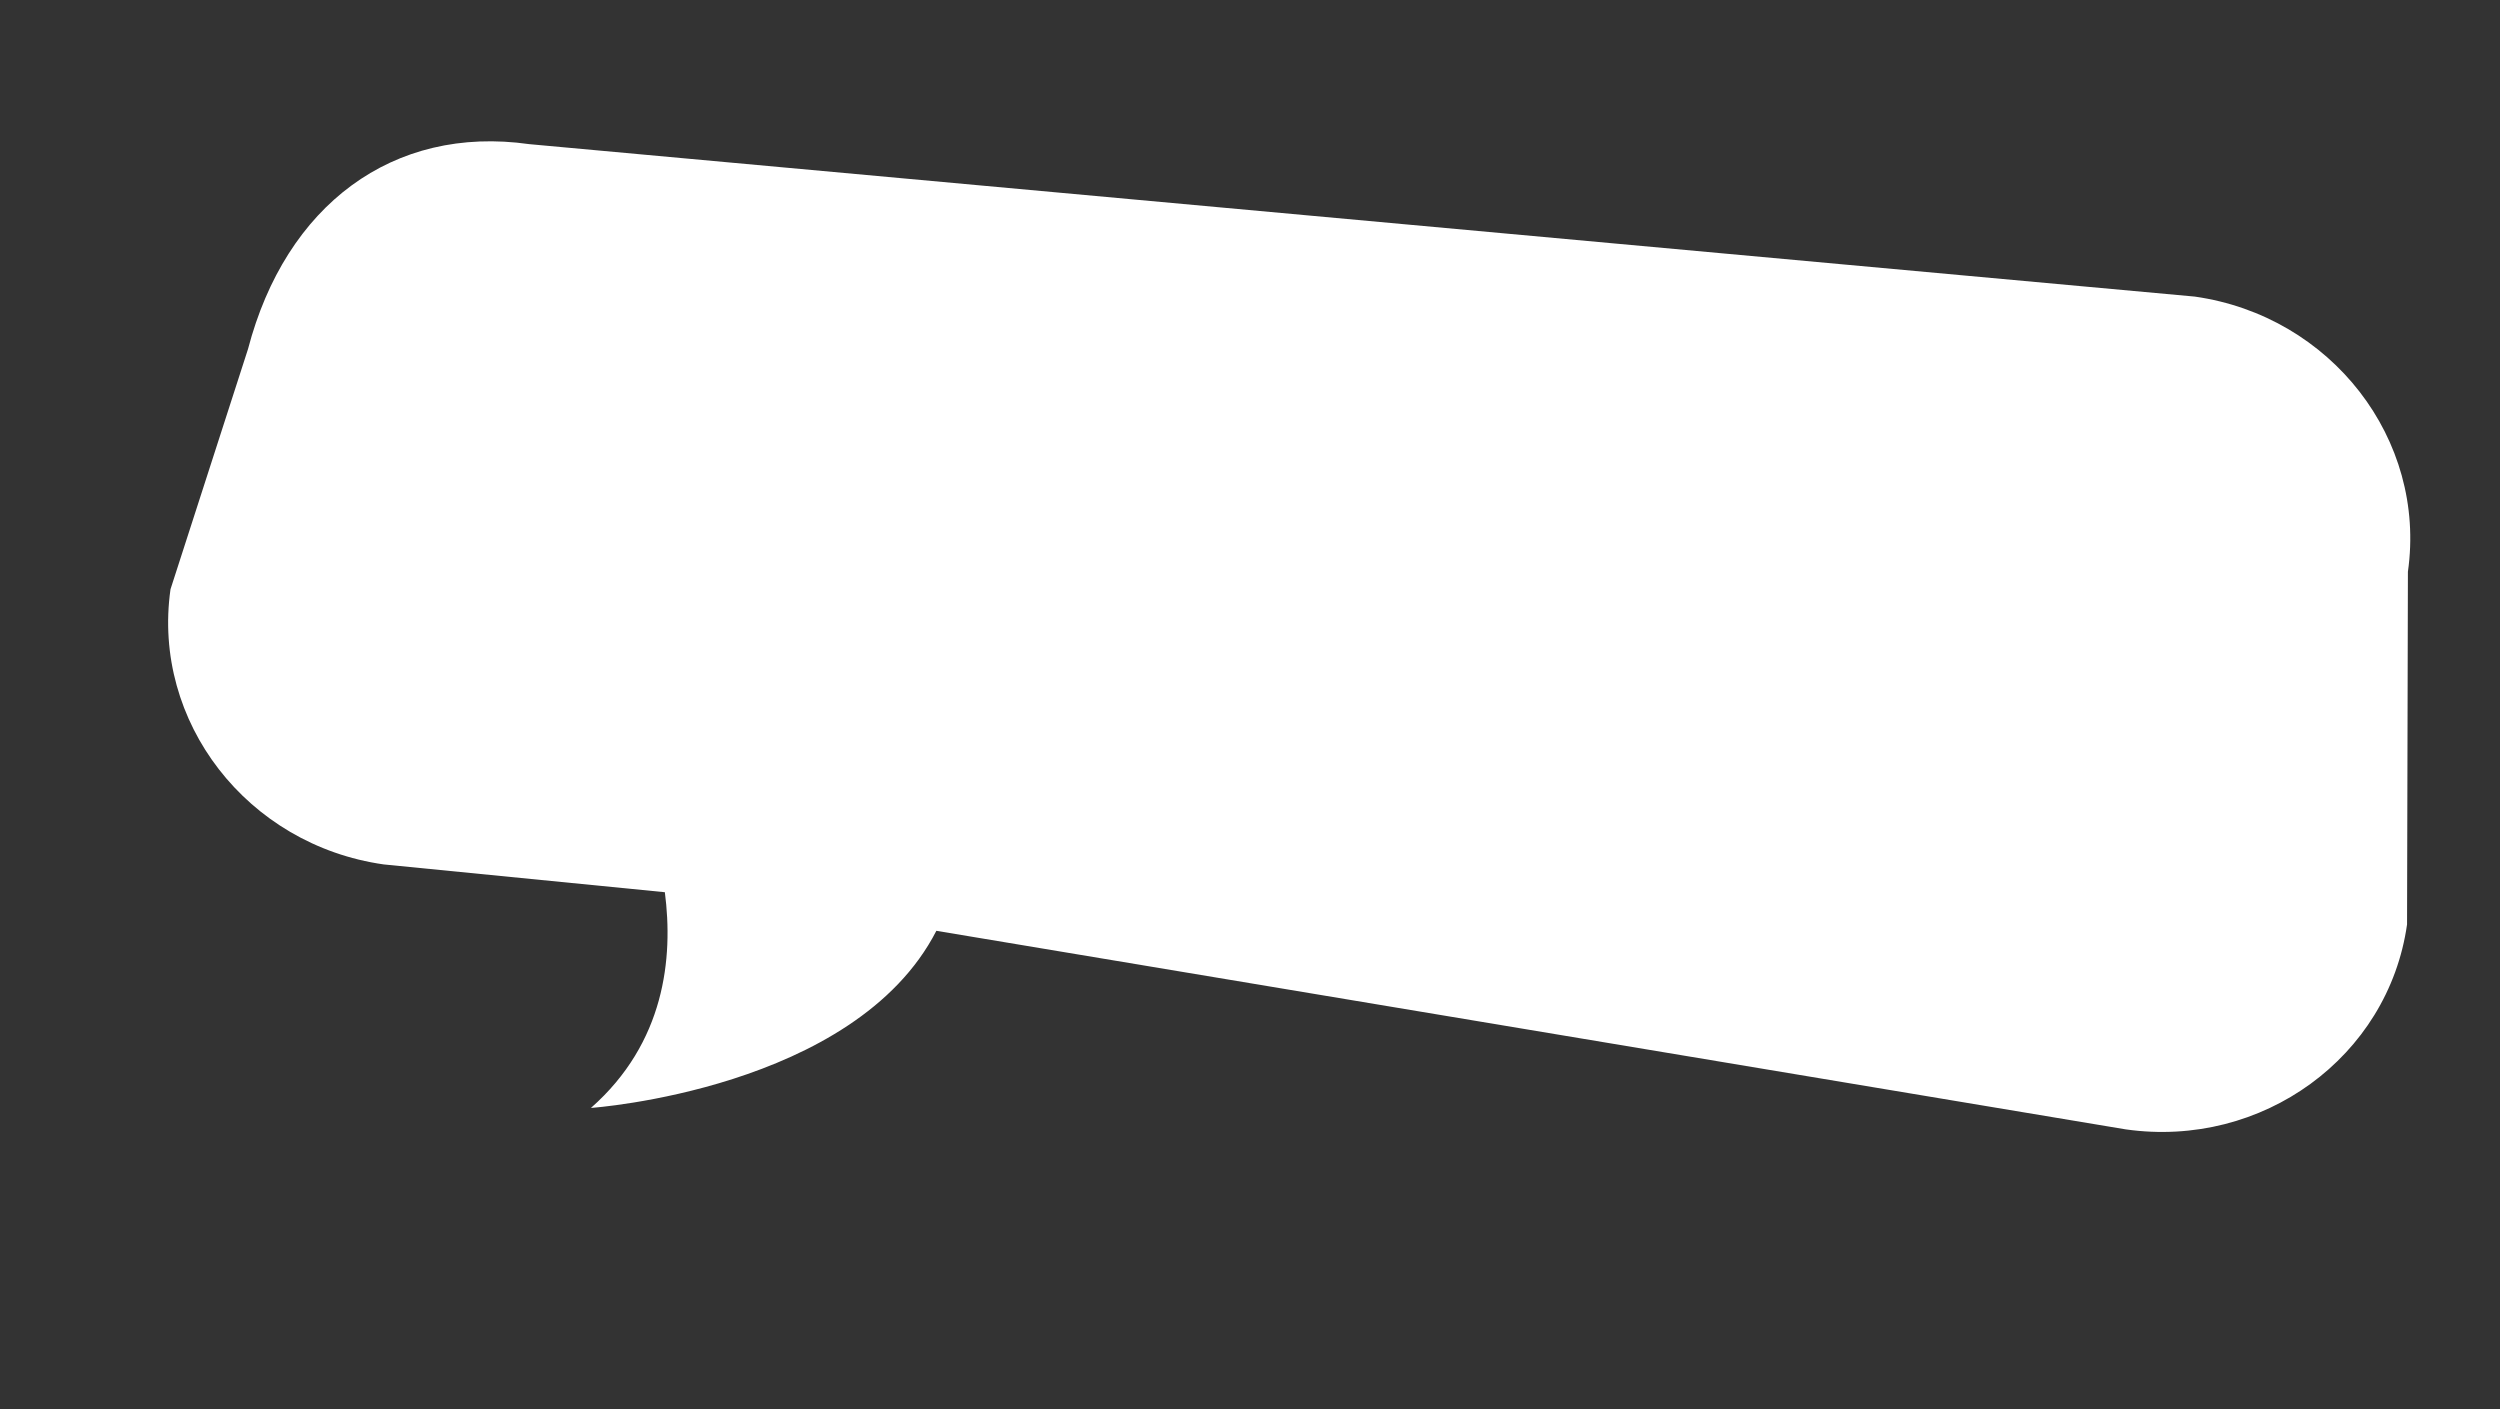 <?xml version="1.0" encoding="UTF-8"?> <svg xmlns="http://www.w3.org/2000/svg" xmlns:xlink="http://www.w3.org/1999/xlink" version="1.1" id="Слой_1" x="0px" y="0px" viewBox="0 0 4677.4 2636.3" style="enable-background:new 0 0 4677.4 2636.3;" xml:space="preserve"><rect x="0" y="0" width="4677.4" height="2636.3" fill="#333333" stroke="none"/> <style type="text/css"> .st0{fill:#FFFFFF;} </style> <path class="st0" d="M4106.3,554.9L990.4,269.7C735,233.5,534.5,384,464,653.1L319,1102.5c-35.2,247.9,143.5,478.5,398.9,514.8 l526,52c16,122.7,0.2,281.6-138.3,403.6c0,0,493.9-34.4,646.3-331.4L3977.1,2113c255.4,36.3,491.2-135.5,526.4-383.4l1.6-659.9 C4540.4,821.8,4361.7,591.2,4106.3,554.9z"></path> </svg> 